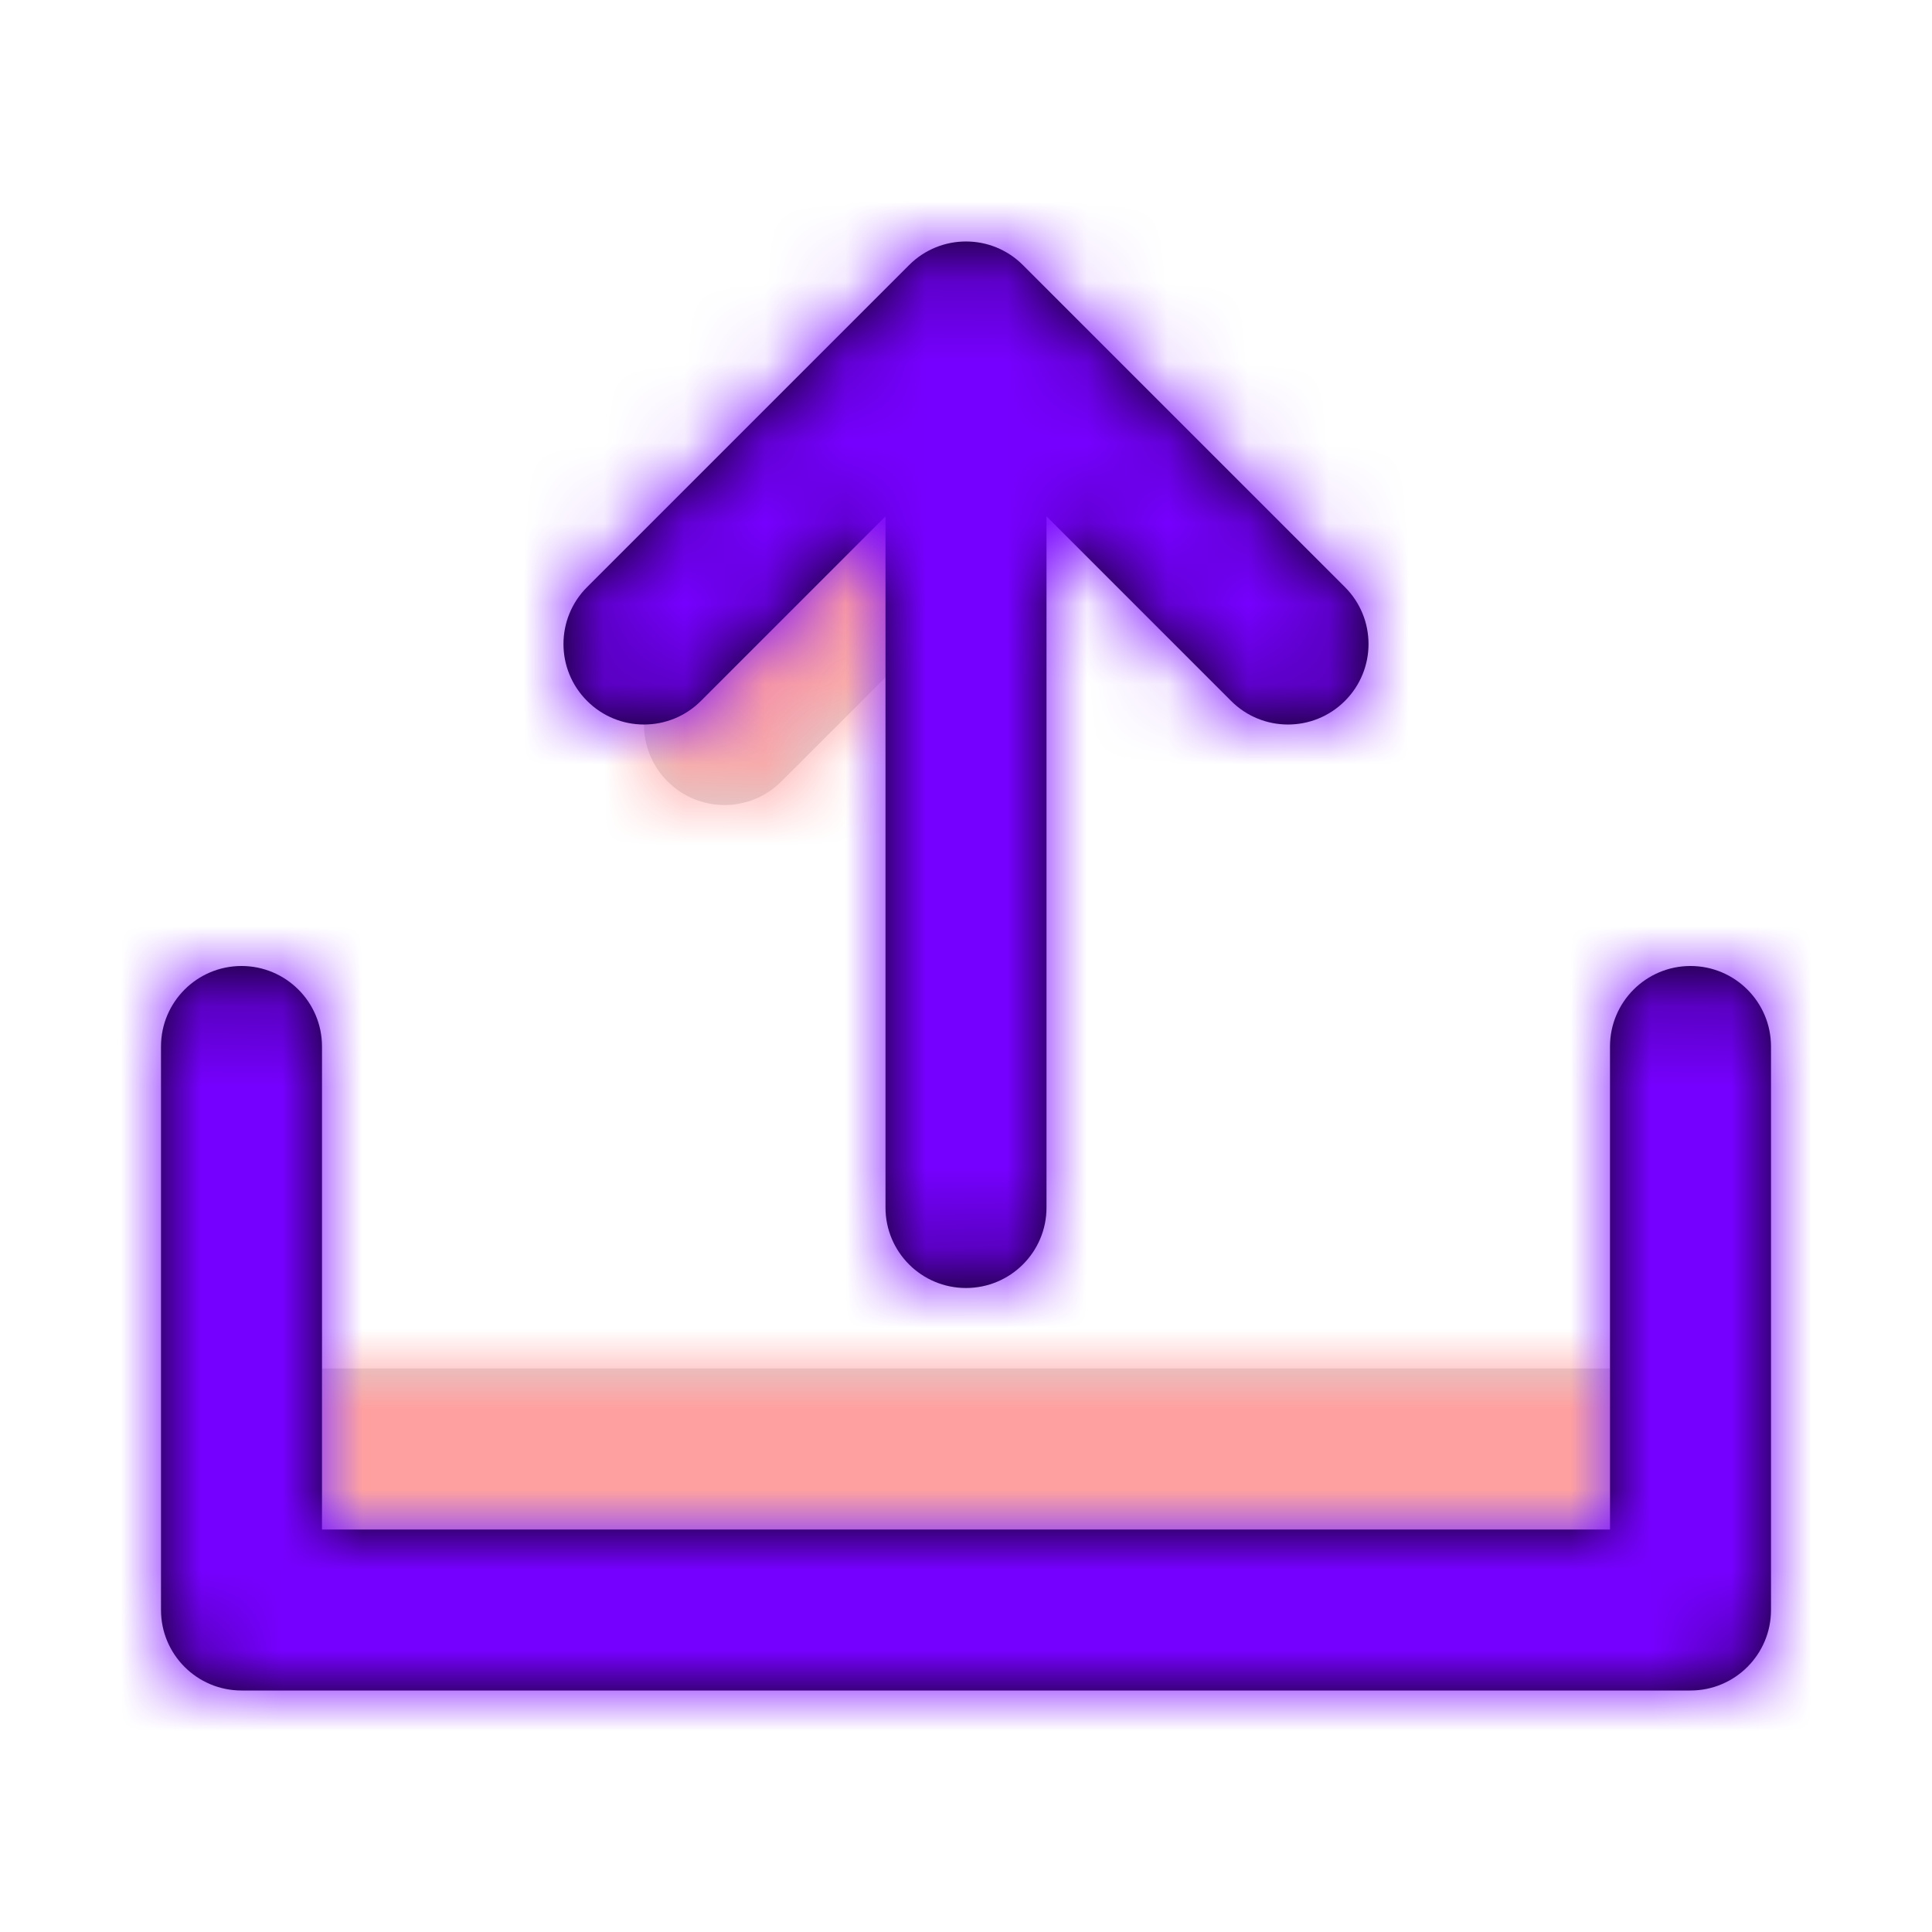 <svg xmlns="http://www.w3.org/2000/svg" xmlns:xlink="http://www.w3.org/1999/xlink" width="24" height="24" viewBox="0 0 24 24">
  <defs>
    <path id="upload-a" d="M6.293,0.293 C6.683,-0.098 7.317,-0.098 7.707,0.293 C8.098,0.683 8.098,1.317 7.707,1.707 L5.707,3.707 C5.317,4.098 4.683,4.098 4.293,3.707 C3.902,3.317 3.902,2.683 4.293,2.293 L6.293,0.293 Z M0,11 L16,11 L16,13 L0,13 L0,11 Z"/>
    <path id="upload-c" d="M11,3.414 L11,12.001 C11,12.553 10.552,13 10,13 C9.448,13 9,12.553 9,12.001 L9,3.414 L6.707,5.707 C6.317,6.098 5.683,6.098 5.293,5.707 C4.902,5.317 4.902,4.683 5.293,4.293 L9.293,0.293 C9.683,-0.098 10.317,-0.098 10.707,0.293 L14.707,4.293 C15.098,4.683 15.098,5.317 14.707,5.707 C14.317,6.098 13.683,6.098 13.293,5.707 L11,3.414 Z M18,16 L18,10 C18,9.448 18.448,9 19,9 C19.552,9 20,9.448 20,10 L20,17 C20,17.552 19.552,18 19,18 L1,18 C0.448,18 0,17.552 0,17 L0,10 C0,9.448 0.448,9 1,9 C1.552,9 2,9.448 2,10 L2,16 L18,16 Z"/>
  </defs>
  <g fill="none" fill-rule="evenodd" transform="translate(2 3)">
    <g transform="translate(2 3)">
      <mask id="upload-b" fill="#fff">
        <use xlink:href="#upload-a"/>
      </mask>
      <use fill="#D8D8D8" fill-rule="nonzero" xlink:href="#upload-a"/>
      <g fill="#FFA0A0" mask="url(#upload-b)">
        <rect width="24" height="24" transform="translate(-4 -6)"/>
      </g>
    </g>
    <mask id="upload-d" fill="#fff">
      <use xlink:href="#upload-c"/>
    </mask>
    <use fill="#000" fill-rule="nonzero" xlink:href="#upload-c"/>
    <g fill="#7600FF" mask="url(#upload-d)">
      <rect width="24" height="24" transform="translate(-2 -3)"/>
    </g>
  </g>
</svg>
